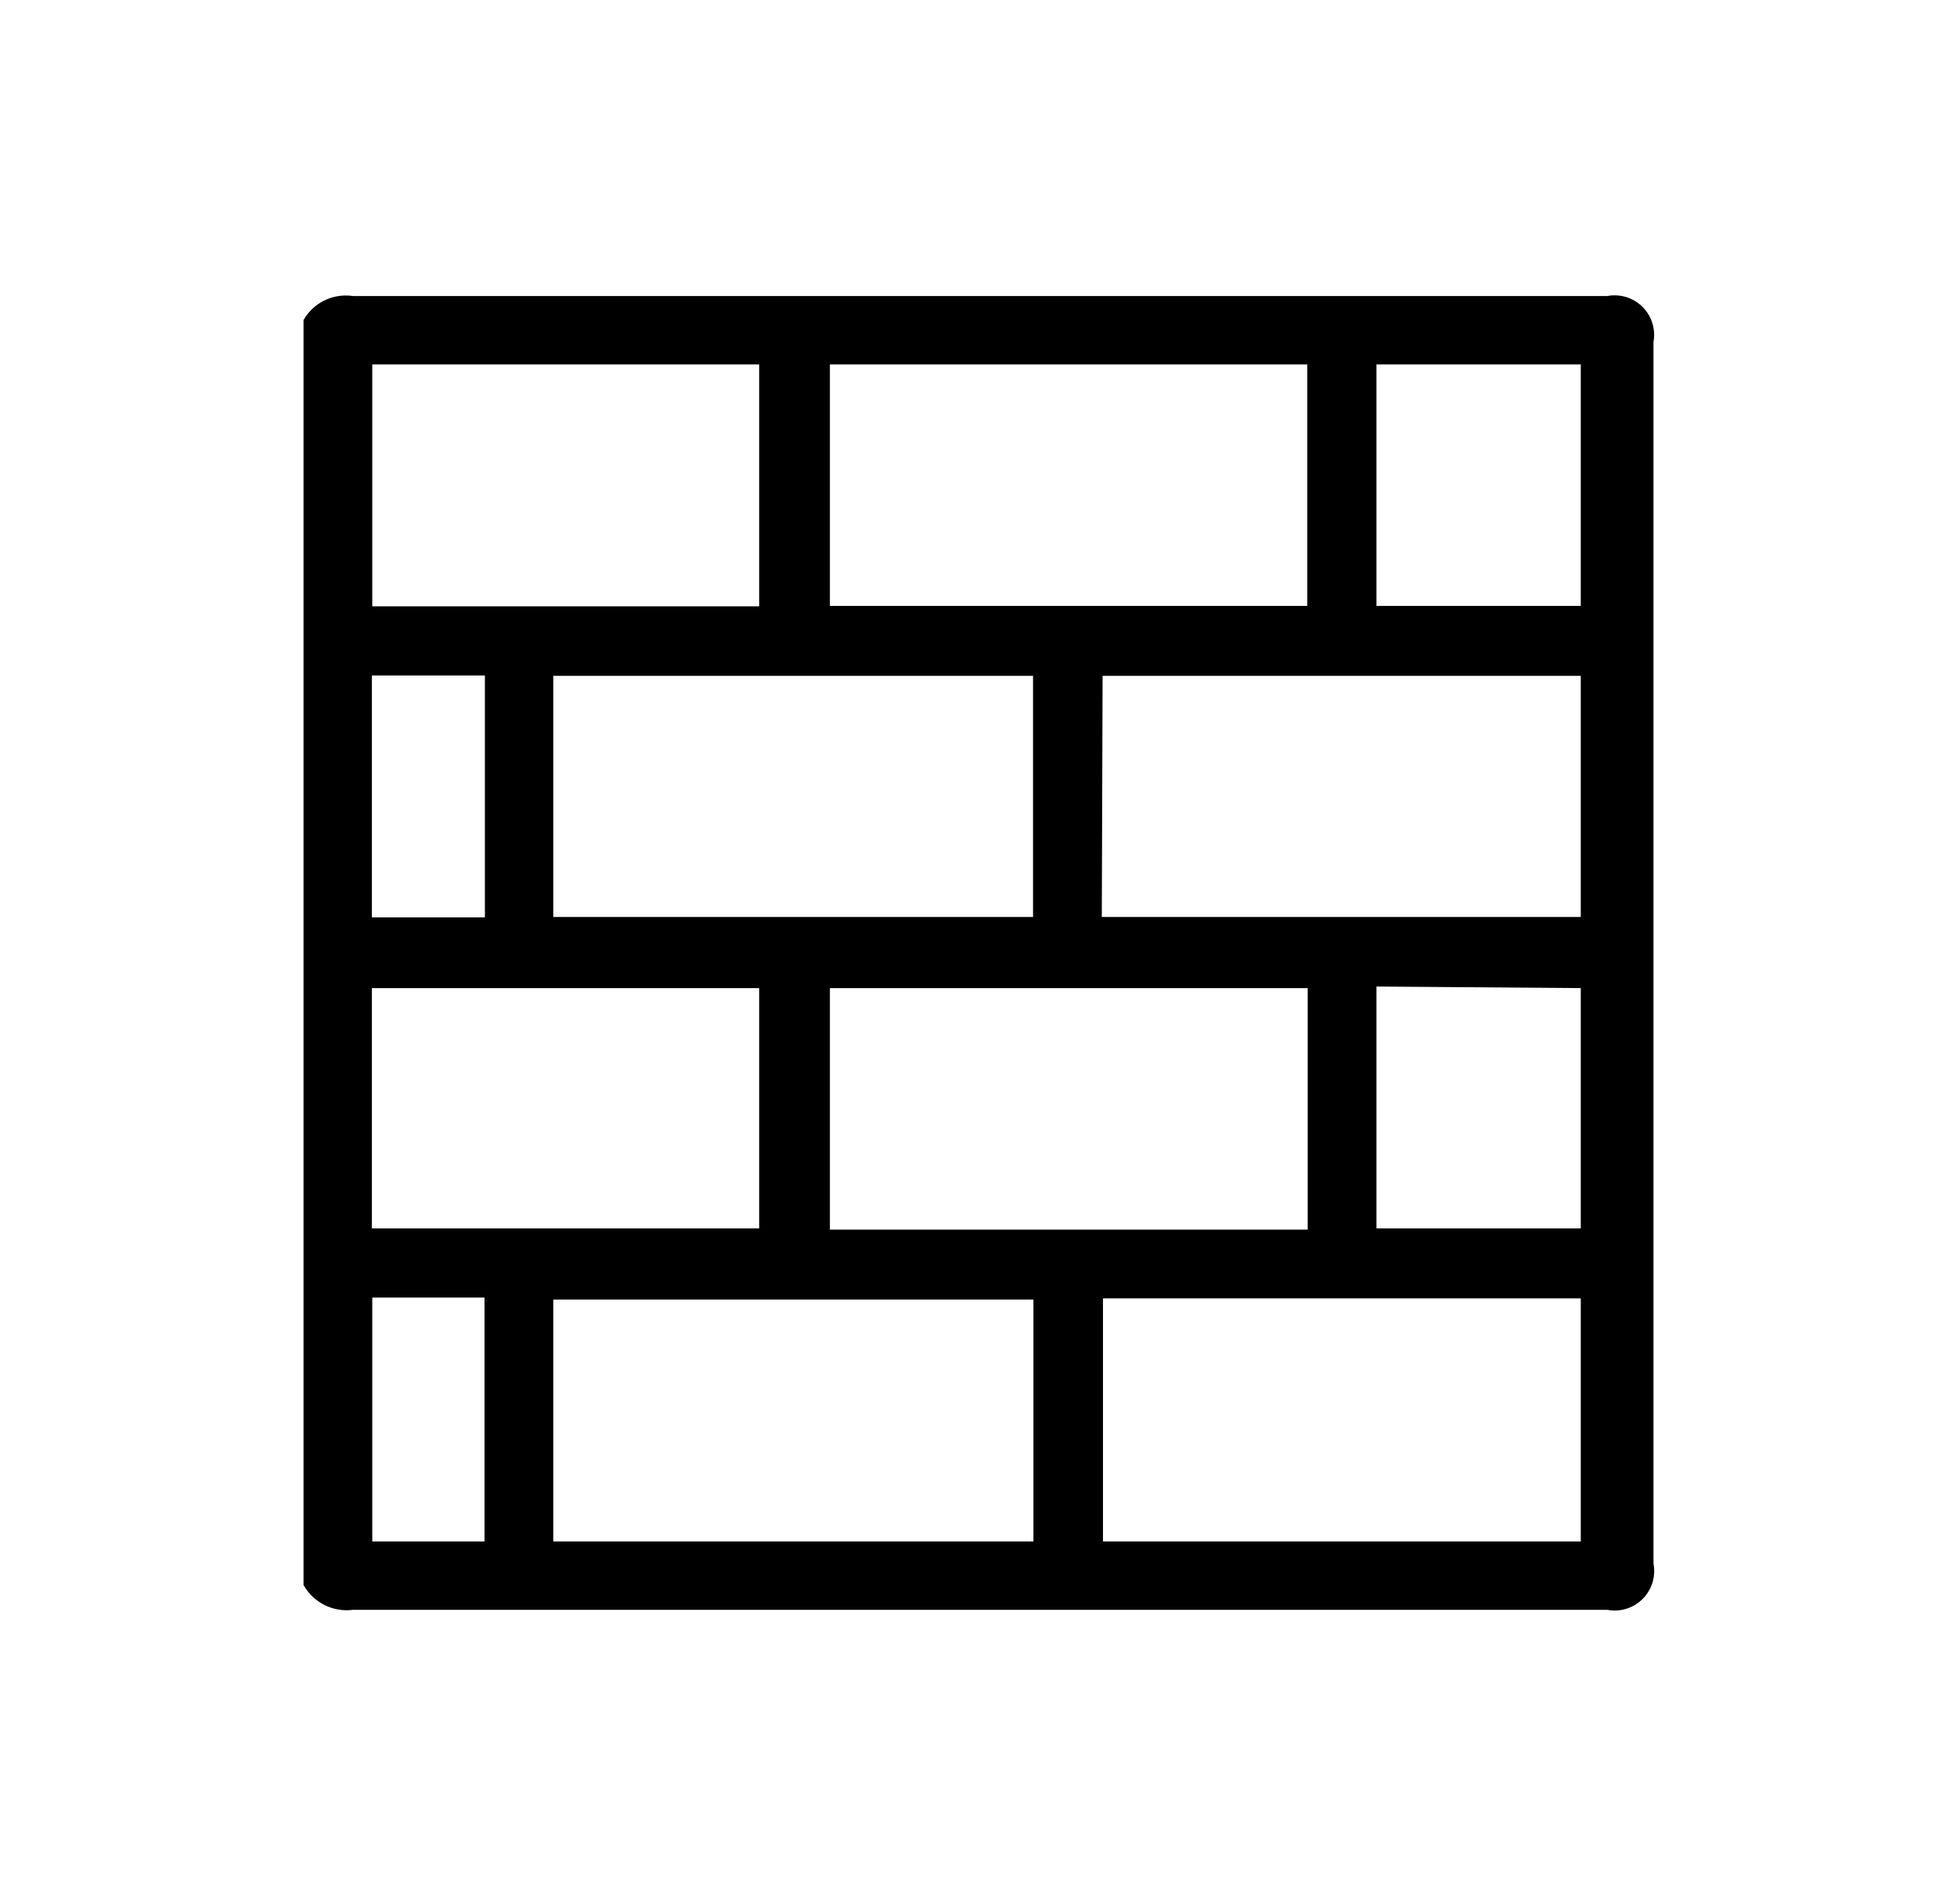 <?xml version="1.0" encoding="UTF-8"?> <svg xmlns="http://www.w3.org/2000/svg" id="Capa_1" data-name="Capa 1" viewBox="0 0 49.52 48.18"><path d="M7.68,40.1v-32a1.23,1.23,0,0,1,1.25-.61q15.87,0,31.74,0a1,1,0,0,1,1.17,1.16q0,15.46,0,30.91a1,1,0,0,1-1.17,1.17q-15.87,0-31.74,0A1.25,1.25,0,0,1,7.68,40.1ZM21,15.33H33.08V9.22H21ZM14,23.2H26.14V17.1H14Zm13.88,0H40V17.1H27.9ZM33.09,25H21v6.11H33.09Zm-6.94,7.88H14V39H26.15ZM40,39V32.85H27.91V39ZM19.21,15.34V9.22H9.42v6.12ZM9.41,31.08h9.8V25H9.41ZM34.83,15.33H40V9.22H34.83Zm0,9.63v6.12H40V25ZM12.27,23.21V17.09H9.41v6.12ZM9.42,32.83V39h2.84V32.83Z"></path></svg> 